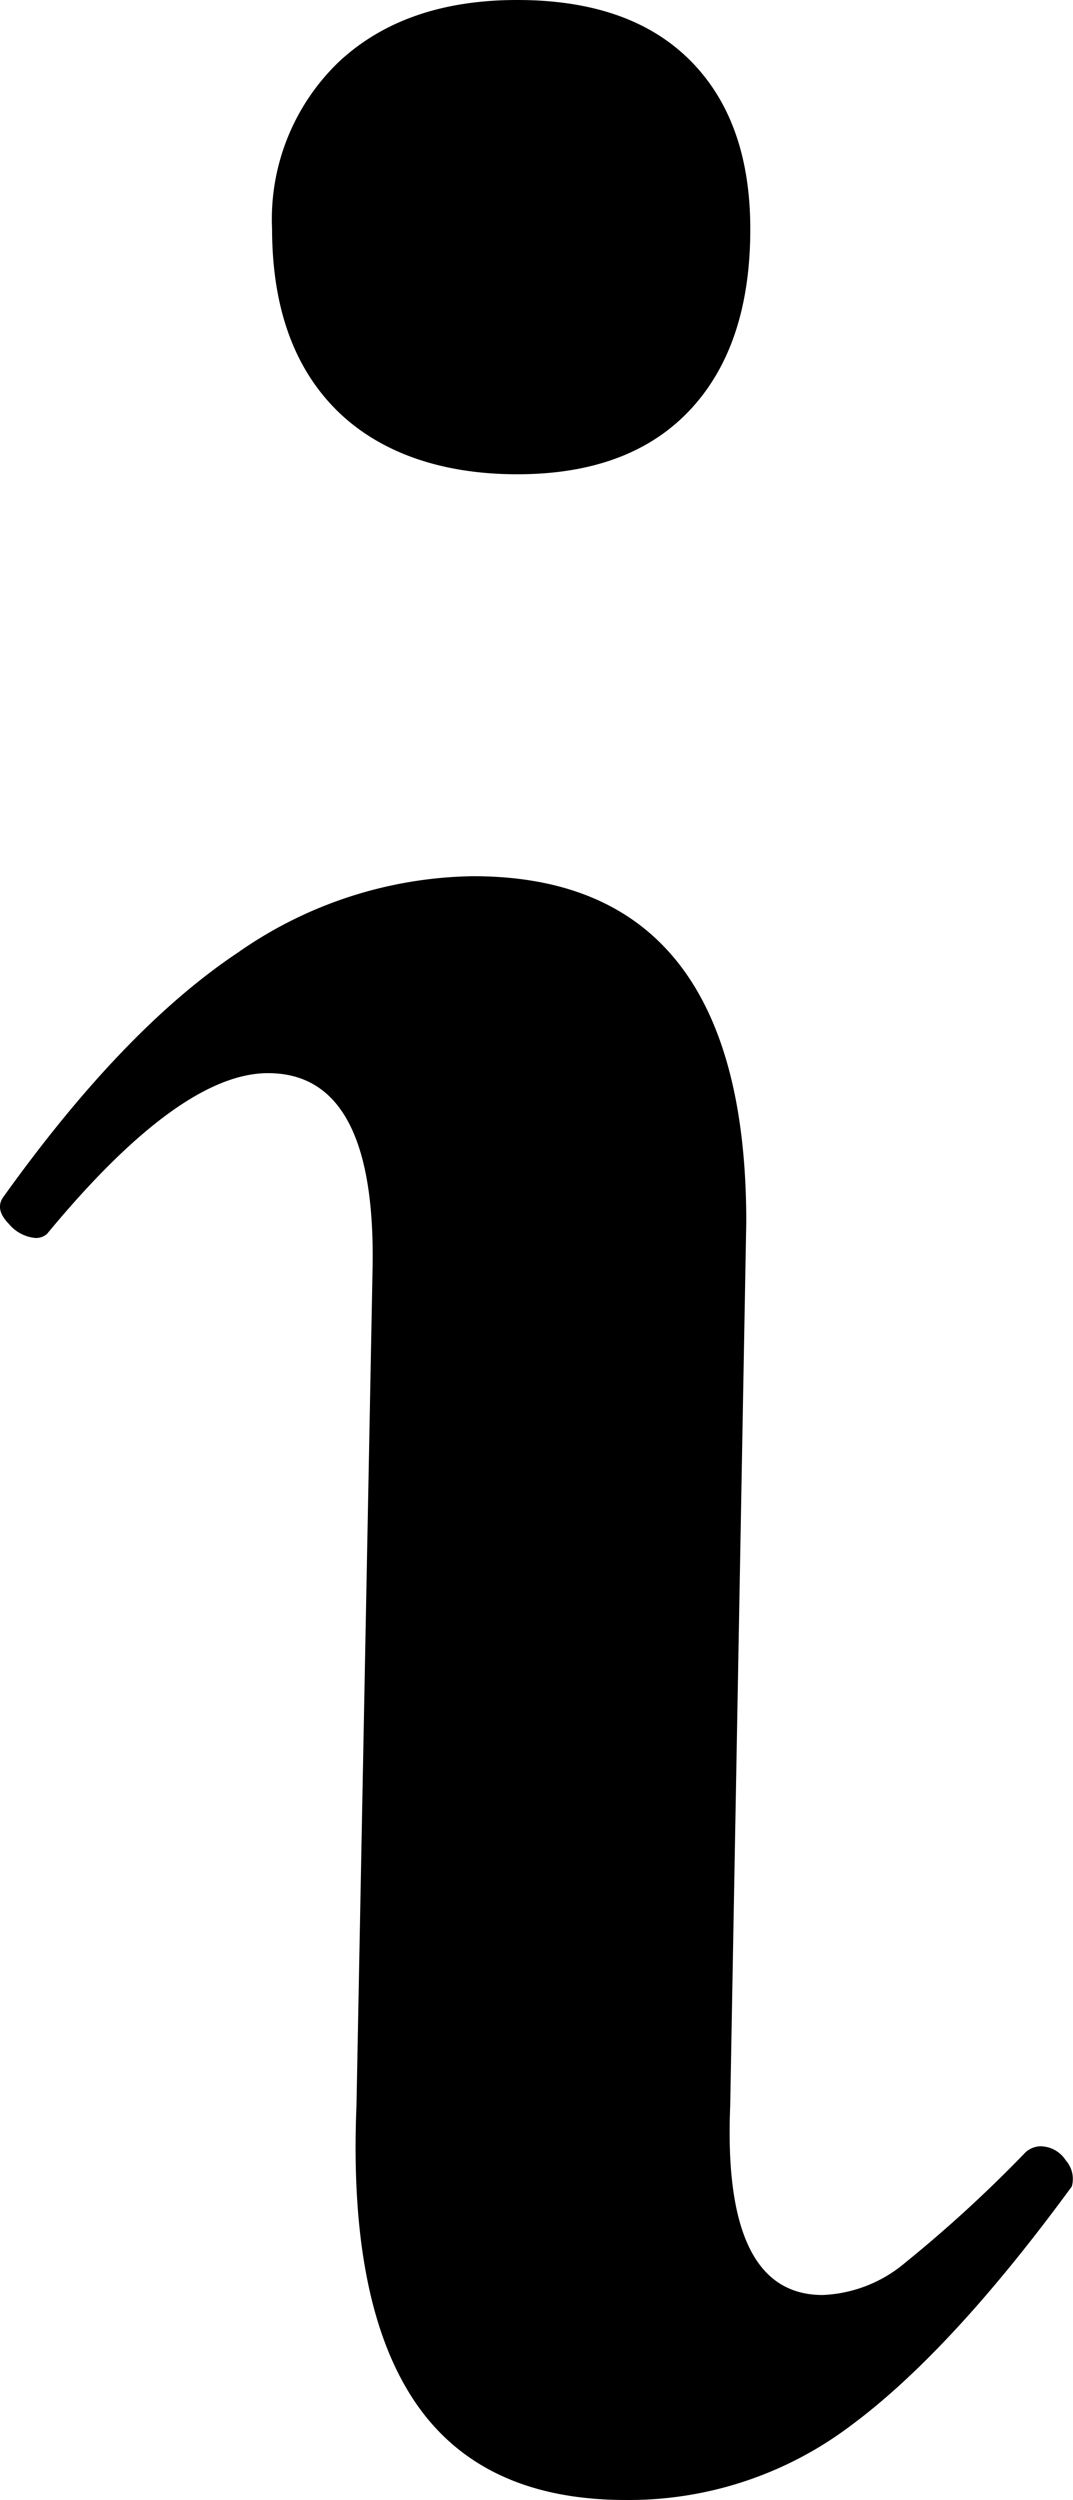 <svg xmlns="http://www.w3.org/2000/svg" viewBox="0 0 53.4 124.4"><g id="Livello_2" data-name="Livello 2"><g id="Livello_1-2" data-name="Livello 1"><path d="M20.64,119.5q-3.3-4.91-2.9-14.7l.8-41.6q.21-9.8-5.2-9.8-4.39,0-11,8a.82.82,0,0,1-.6.2,1.94,1.94,0,0,1-1.3-.7c-.46-.47-.56-.9-.3-1.3q6-8.4,11.7-12.2a20.88,20.88,0,0,1,11.7-3.8q13.6,0,13.6,17.2l-.8,44q-.39,9.4,4.6,9.4a6.77,6.77,0,0,0,4.1-1.6,66,66,0,0,0,5.9-5.4,1.16,1.16,0,0,1,.8-.4,1.51,1.51,0,0,1,1.3.7,1.39,1.39,0,0,1,.3,1.3q-6,8.2-11,11.9a18.33,18.33,0,0,1-11.2,3.7Q23.94,124.4,20.64,119.5Zm-3.9-99.1q-3.19-3.19-3.2-9a10.85,10.85,0,0,1,3.3-8.3Q20.14,0,25.74,0c3.74,0,6.6,1,8.6,3s3,4.8,3,8.4q0,5.8-3,9c-2,2.13-4.86,3.2-8.6,3.2S18.88,22.53,16.74,20.4Z"/></g></g></svg>